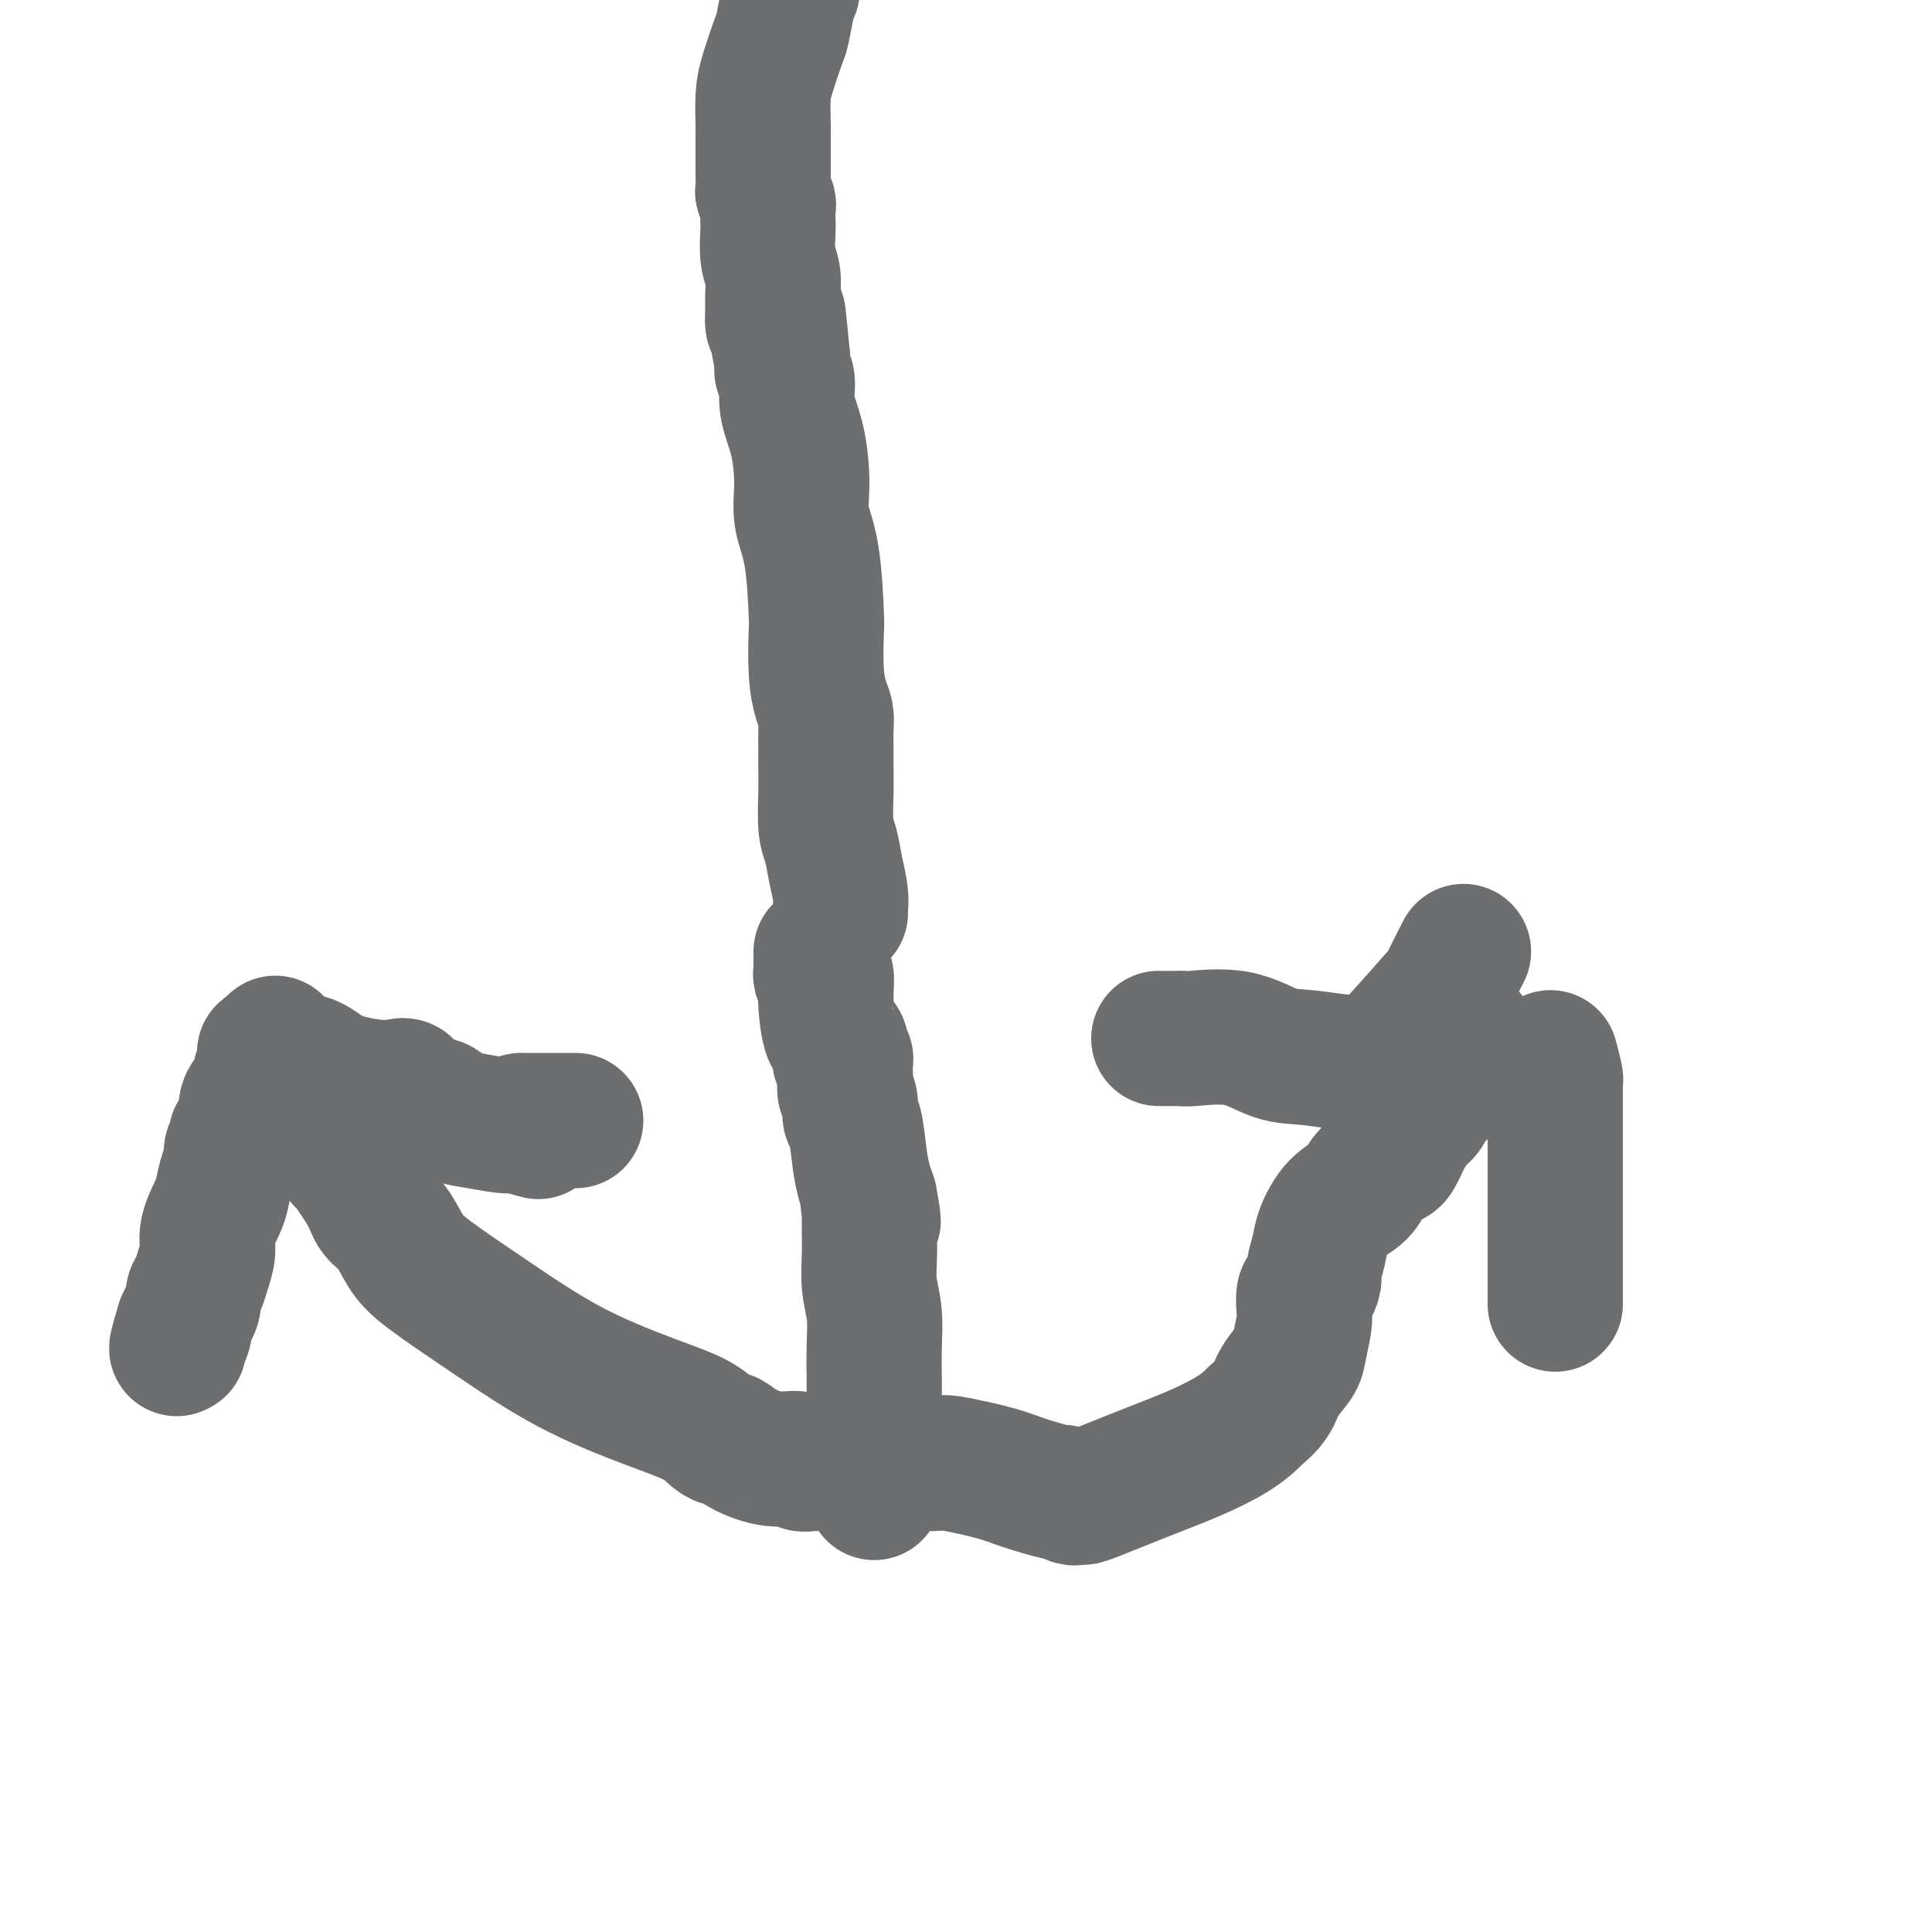<svg viewBox='0 0 400 400' version='1.1' xmlns='http://www.w3.org/2000/svg' xmlns:xlink='http://www.w3.org/1999/xlink'><g fill='none' stroke='#6D6E70' stroke-width='28' stroke-linecap='round' stroke-linejoin='round'><path d='M170,197c-0.001,0.334 -0.001,0.668 0,1c0.001,0.332 0.004,0.660 0,1c-0.004,0.340 -0.015,0.690 0,1c0.015,0.310 0.057,0.579 0,1c-0.057,0.421 -0.211,0.993 0,1c0.211,0.007 0.788,-0.550 1,0c0.212,0.550 0.059,2.207 0,3c-0.059,0.793 -0.022,0.721 0,1c0.022,0.279 0.031,0.909 0,1c-0.031,0.091 -0.100,-0.357 0,1c0.100,1.357 0.370,4.521 1,6c0.630,1.479 1.619,1.274 2,2c0.381,0.726 0.155,2.383 0,3c-0.155,0.617 -0.237,0.196 0,0c0.237,-0.196 0.795,-0.165 1,0c0.205,0.165 0.059,0.466 0,1c-0.059,0.534 -0.031,1.303 0,2c0.031,0.697 0.064,1.323 0,2c-0.064,0.677 -0.224,1.405 0,2c0.224,0.595 0.834,1.058 1,2c0.166,0.942 -0.110,2.363 0,3c0.110,0.637 0.607,0.490 1,2c0.393,1.510 0.683,4.676 1,7c0.317,2.324 0.662,3.807 1,5c0.338,1.193 0.669,2.097 1,3'/><path d='M180,248c1.547,8.295 0.414,3.533 0,2c-0.414,-1.533 -0.111,0.164 0,1c0.111,0.836 0.029,0.813 0,1c-0.029,0.187 -0.004,0.585 0,1c0.004,0.415 -0.013,0.846 0,2c0.013,1.154 0.056,3.032 0,5c-0.056,1.968 -0.211,4.025 0,6c0.211,1.975 0.789,3.869 1,6c0.211,2.131 0.057,4.500 0,7c-0.057,2.500 -0.015,5.131 0,7c0.015,1.869 0.004,2.975 0,4c-0.004,1.025 -0.001,1.968 0,3c0.001,1.032 0.000,2.154 0,3c-0.000,0.846 -0.000,1.418 0,2c0.000,0.582 0.000,1.174 0,2c-0.000,0.826 -0.000,1.884 0,3c0.000,1.116 0.000,2.289 0,3c-0.000,0.711 -0.000,0.961 0,1c0.000,0.039 0.000,-0.134 0,0c-0.000,0.134 -0.000,0.575 0,1c0.000,0.425 0.000,0.836 0,1c-0.000,0.164 -0.000,0.082 0,0'/><path d='M64,221c0.046,0.136 0.092,0.272 0,1c-0.092,0.728 -0.323,2.046 0,3c0.323,0.954 1.201,1.542 2,3c0.799,1.458 1.521,3.787 2,5c0.479,1.213 0.717,1.311 1,2c0.283,0.689 0.613,1.970 1,3c0.387,1.030 0.831,1.810 1,2c0.169,0.190 0.065,-0.210 1,1c0.935,1.210 2.911,4.031 4,6c1.089,1.969 1.291,3.085 2,4c0.709,0.915 1.924,1.628 3,3c1.076,1.372 2.013,3.402 3,5c0.987,1.598 2.025,2.762 5,5c2.975,2.238 7.889,5.548 13,9c5.111,3.452 10.420,7.044 16,10c5.580,2.956 11.430,5.274 16,7c4.570,1.726 7.858,2.860 10,4c2.142,1.140 3.138,2.285 4,3c0.862,0.715 1.590,1.000 2,1c0.410,0.000 0.500,-0.283 1,0c0.500,0.283 1.408,1.134 3,2c1.592,0.866 3.867,1.749 6,2c2.133,0.251 4.123,-0.129 5,0c0.877,0.129 0.641,0.767 1,1c0.359,0.233 1.313,0.063 2,0c0.687,-0.063 1.108,-0.017 2,0c0.892,0.017 2.255,0.005 4,0c1.745,-0.005 3.873,-0.002 6,0'/><path d='M180,303c4.700,0.457 3.450,0.100 5,0c1.550,-0.100 5.902,0.058 8,0c2.098,-0.058 1.944,-0.332 4,0c2.056,0.332 6.323,1.270 9,2c2.677,0.730 3.764,1.253 6,2c2.236,0.747 5.621,1.717 7,2c1.379,0.283 0.751,-0.121 1,0c0.249,0.121 1.374,0.767 2,1c0.626,0.233 0.751,0.054 1,0c0.249,-0.054 0.621,0.015 1,0c0.379,-0.015 0.764,-0.116 3,-1c2.236,-0.884 6.323,-2.550 10,-4c3.677,-1.450 6.943,-2.684 10,-4c3.057,-1.316 5.906,-2.714 8,-4c2.094,-1.286 3.433,-2.459 4,-3c0.567,-0.541 0.361,-0.449 1,-1c0.639,-0.551 2.122,-1.744 3,-3c0.878,-1.256 1.149,-2.576 2,-4c0.851,-1.424 2.280,-2.953 3,-4c0.720,-1.047 0.732,-1.614 1,-3c0.268,-1.386 0.794,-3.593 1,-5c0.206,-1.407 0.093,-2.013 0,-3c-0.093,-0.987 -0.165,-2.354 0,-3c0.165,-0.646 0.568,-0.572 1,-1c0.432,-0.428 0.894,-1.357 1,-2c0.106,-0.643 -0.144,-1.001 0,-2c0.144,-0.999 0.682,-2.641 1,-4c0.318,-1.359 0.415,-2.437 1,-4c0.585,-1.563 1.657,-3.613 3,-5c1.343,-1.387 2.955,-2.111 4,-3c1.045,-0.889 1.522,-1.945 2,-3'/><path d='M283,244c1.962,-2.328 2.367,-2.647 3,-3c0.633,-0.353 1.492,-0.741 2,-1c0.508,-0.259 0.664,-0.391 1,-1c0.336,-0.609 0.854,-1.696 1,-2c0.146,-0.304 -0.078,0.176 0,0c0.078,-0.176 0.460,-1.006 1,-2c0.540,-0.994 1.240,-2.151 2,-3c0.760,-0.849 1.579,-1.389 2,-2c0.421,-0.611 0.442,-1.292 1,-2c0.558,-0.708 1.652,-1.443 2,-2c0.348,-0.557 -0.051,-0.936 0,-1c0.051,-0.064 0.553,0.186 1,0c0.447,-0.186 0.841,-0.809 1,-1c0.159,-0.191 0.084,0.049 0,0c-0.084,-0.049 -0.176,-0.388 0,-1c0.176,-0.612 0.622,-1.495 1,-2c0.378,-0.505 0.689,-0.630 1,-1c0.311,-0.370 0.622,-0.984 1,-2c0.378,-1.016 0.822,-2.433 1,-3c0.178,-0.567 0.089,-0.283 0,0'/><path d='M57,216c0.092,0.539 0.184,1.078 0,1c-0.184,-0.078 -0.644,-0.771 -1,0c-0.356,0.771 -0.607,3.008 -1,4c-0.393,0.992 -0.927,0.741 -1,1c-0.073,0.259 0.316,1.029 0,2c-0.316,0.971 -1.338,2.144 -2,3c-0.662,0.856 -0.966,1.395 -1,2c-0.034,0.605 0.201,1.275 0,2c-0.201,0.725 -0.837,1.504 -1,2c-0.163,0.496 0.149,0.709 0,1c-0.149,0.291 -0.758,0.659 -1,1c-0.242,0.341 -0.117,0.654 0,1c0.117,0.346 0.225,0.724 0,1c-0.225,0.276 -0.781,0.451 -1,1c-0.219,0.549 -0.099,1.471 0,2c0.099,0.529 0.176,0.665 0,1c-0.176,0.335 -0.607,0.868 -1,2c-0.393,1.132 -0.749,2.862 -1,4c-0.251,1.138 -0.396,1.684 -1,3c-0.604,1.316 -1.669,3.402 -2,5c-0.331,1.598 0.070,2.707 0,4c-0.070,1.293 -0.610,2.769 -1,4c-0.390,1.231 -0.629,2.217 -1,3c-0.371,0.783 -0.873,1.365 -1,2c-0.127,0.635 0.120,1.325 0,2c-0.120,0.675 -0.606,1.336 -1,2c-0.394,0.664 -0.697,1.332 -1,2'/><path d='M38,274c-2.879,9.321 -0.575,3.622 0,2c0.575,-1.622 -0.578,0.833 -1,2c-0.422,1.167 -0.114,1.045 0,1c0.114,-0.045 0.032,-0.013 0,0c-0.032,0.013 -0.016,0.006 0,0'/><path d='M55,218c-0.184,-0.103 -0.367,-0.206 0,0c0.367,0.206 1.285,0.721 3,1c1.715,0.279 4.228,0.322 6,1c1.772,0.678 2.803,1.992 5,3c2.197,1.008 5.561,1.709 8,2c2.439,0.291 3.952,0.173 5,0c1.048,-0.173 1.629,-0.400 2,0c0.371,0.400 0.532,1.426 1,2c0.468,0.574 1.245,0.697 2,1c0.755,0.303 1.490,0.788 2,1c0.510,0.212 0.795,0.152 1,0c0.205,-0.152 0.331,-0.394 1,0c0.669,0.394 1.881,1.426 3,2c1.119,0.574 2.145,0.690 4,1c1.855,0.310 4.538,0.814 6,1c1.462,0.186 1.703,0.053 2,0c0.297,-0.053 0.648,-0.027 1,0'/><path d='M107,233c8.260,2.381 2.909,0.834 1,0c-1.909,-0.834 -0.375,-0.956 0,-1c0.375,-0.044 -0.408,-0.012 0,0c0.408,0.012 2.006,0.003 3,0c0.994,-0.003 1.384,-0.001 2,0c0.616,0.001 1.458,0.000 2,0c0.542,-0.000 0.784,-0.000 1,0c0.216,0.000 0.404,0.000 1,0c0.596,-0.000 1.599,-0.000 2,0c0.401,0.000 0.201,0.000 0,0'/><path d='M303,197c-1.262,2.446 -2.525,4.893 -3,6c-0.475,1.107 -0.163,0.876 -2,3c-1.837,2.124 -5.823,6.604 -8,9c-2.177,2.396 -2.544,2.708 -3,3c-0.456,0.292 -1.002,0.564 -2,1c-0.998,0.436 -2.450,1.035 -5,1c-2.550,-0.035 -6.199,-0.703 -9,-1c-2.801,-0.297 -4.752,-0.223 -7,-1c-2.248,-0.777 -4.791,-2.404 -8,-3c-3.209,-0.596 -7.083,-0.160 -9,0c-1.917,0.160 -1.876,0.043 -2,0c-0.124,-0.043 -0.411,-0.011 -1,0c-0.589,0.011 -1.478,0.003 -2,0c-0.522,-0.003 -0.676,-0.001 -1,0c-0.324,0.001 -0.818,0.000 -1,0c-0.182,-0.000 -0.052,-0.000 0,0c0.052,0.000 0.026,0.000 0,0'/><path d='M321,219c0.423,1.599 0.845,3.199 1,4c0.155,0.801 0.041,0.804 0,1c-0.041,0.196 -0.011,0.585 0,2c0.011,1.415 0.003,3.855 0,6c-0.003,2.145 -0.001,3.994 0,5c0.001,1.006 0.000,1.171 0,2c-0.000,0.829 -0.000,2.324 0,3c0.000,0.676 0.000,0.533 0,1c-0.000,0.467 -0.000,1.545 0,2c0.000,0.455 0.000,0.287 0,1c-0.000,0.713 -0.000,2.306 0,4c0.000,1.694 0.000,3.490 0,5c-0.000,1.510 -0.000,2.734 0,4c0.000,1.266 0.000,2.574 0,4c-0.000,1.426 -0.000,2.970 0,4c0.000,1.030 0.000,1.547 0,2c-0.000,0.453 -0.000,0.844 0,1c0.000,0.156 0.000,0.078 0,0'/><path d='M174,189c-0.024,-0.199 -0.049,-0.399 0,-1c0.049,-0.601 0.171,-1.605 0,-3c-0.171,-1.395 -0.634,-3.181 -1,-5c-0.366,-1.819 -0.634,-3.672 -1,-5c-0.366,-1.328 -0.830,-2.130 -1,-4c-0.170,-1.870 -0.045,-4.808 0,-7c0.045,-2.192 0.009,-3.638 0,-5c-0.009,-1.362 0.008,-2.639 0,-4c-0.008,-1.361 -0.041,-2.807 0,-4c0.041,-1.193 0.155,-2.135 0,-3c-0.155,-0.865 -0.579,-1.654 -1,-3c-0.421,-1.346 -0.838,-3.250 -1,-6c-0.162,-2.750 -0.067,-6.346 0,-8c0.067,-1.654 0.107,-1.368 0,-4c-0.107,-2.632 -0.362,-8.184 -1,-12c-0.638,-3.816 -1.658,-5.897 -2,-8c-0.342,-2.103 -0.004,-4.227 0,-7c0.004,-2.773 -0.325,-6.195 -1,-9c-0.675,-2.805 -1.698,-4.992 -2,-7c-0.302,-2.008 0.115,-3.837 0,-5c-0.115,-1.163 -0.762,-1.659 -1,-2c-0.238,-0.341 -0.068,-0.526 0,-1c0.068,-0.474 0.034,-1.237 0,-2'/><path d='M162,74c-1.812,-17.586 -0.342,-4.051 0,0c0.342,4.051 -0.443,-1.382 -1,-4c-0.557,-2.618 -0.885,-2.421 -1,-3c-0.115,-0.579 -0.017,-1.934 0,-3c0.017,-1.066 -0.048,-1.842 0,-3c0.048,-1.158 0.209,-2.699 0,-4c-0.209,-1.301 -0.787,-2.361 -1,-4c-0.213,-1.639 -0.061,-3.858 0,-5c0.061,-1.142 0.030,-1.208 0,-2c-0.030,-0.792 -0.061,-2.311 0,-3c0.061,-0.689 0.212,-0.547 0,-1c-0.212,-0.453 -0.789,-1.500 -1,-2c-0.211,-0.500 -0.056,-0.452 0,-1c0.056,-0.548 0.015,-1.693 0,-3c-0.015,-1.307 -0.002,-2.776 0,-4c0.002,-1.224 -0.007,-2.201 0,-3c0.007,-0.799 0.029,-1.419 0,-3c-0.029,-1.581 -0.110,-4.125 0,-6c0.110,-1.875 0.411,-3.083 1,-5c0.589,-1.917 1.467,-4.545 2,-6c0.533,-1.455 0.720,-1.738 1,-3c0.280,-1.262 0.651,-3.503 1,-5c0.349,-1.497 0.674,-2.248 1,-3'/></g>
</svg>
